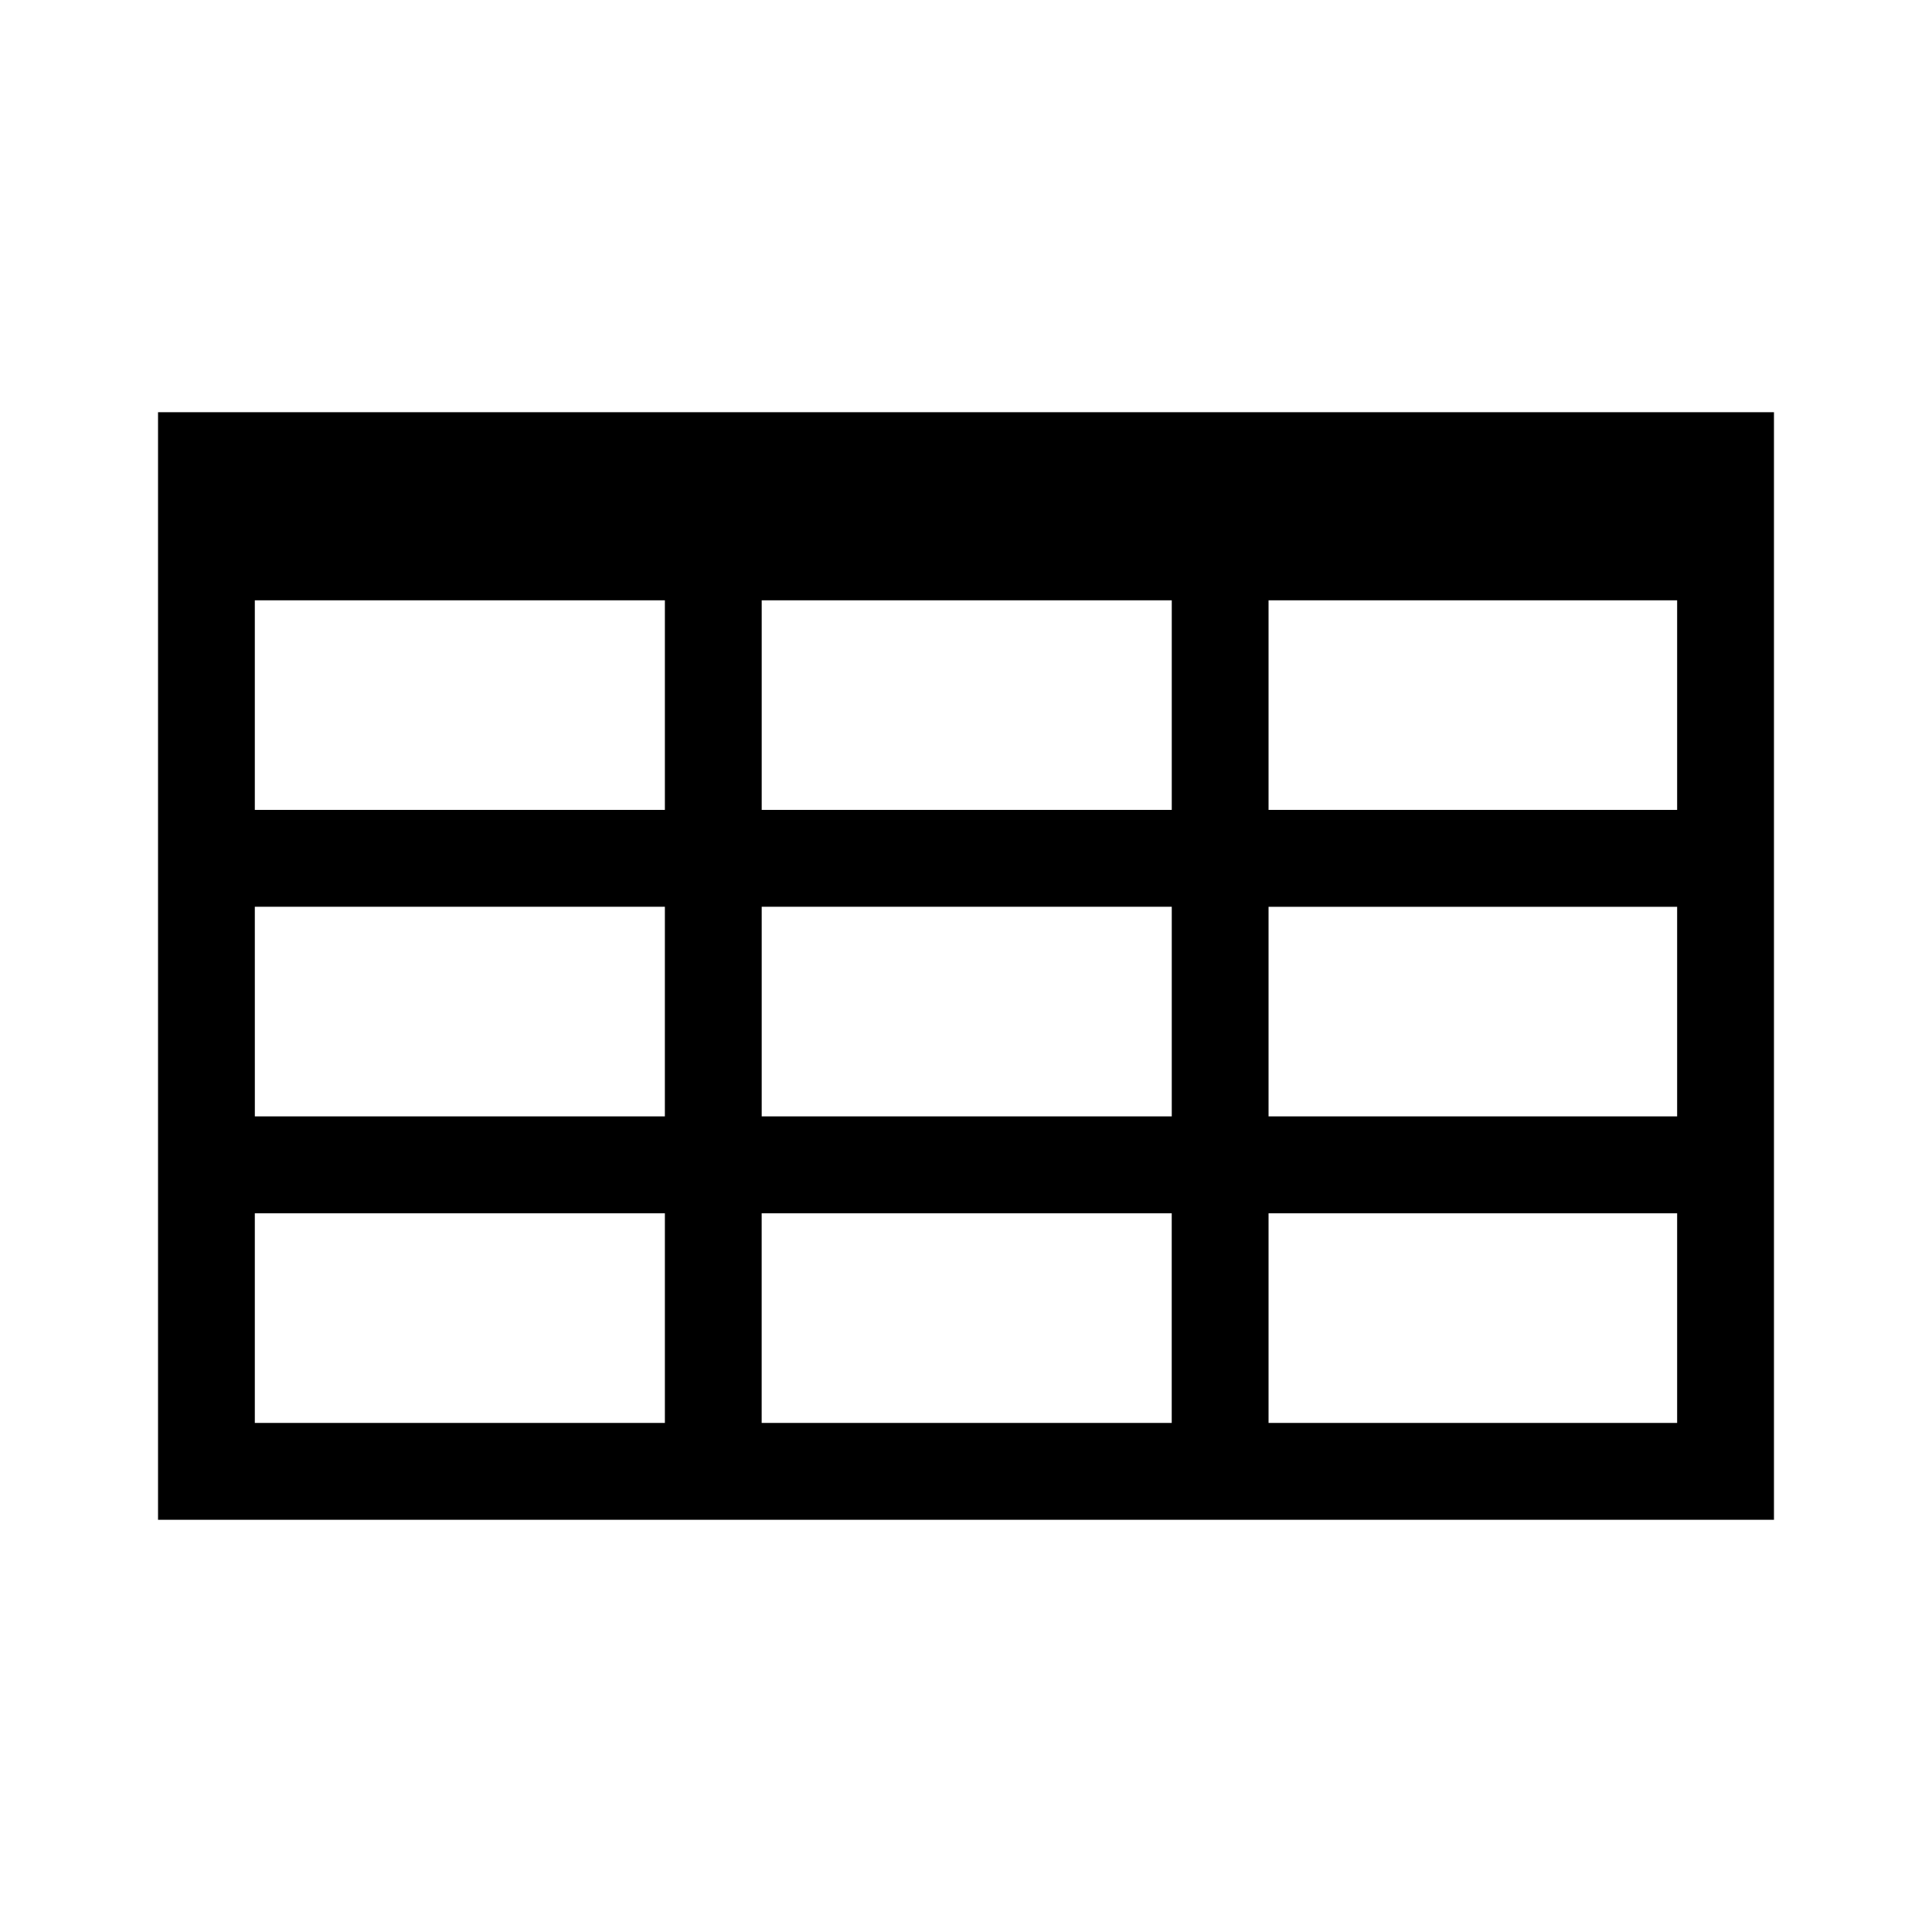 <?xml version="1.0" encoding="UTF-8"?>
<!-- Uploaded to: SVG Repo, www.svgrepo.com, Generator: SVG Repo Mixer Tools -->
<svg fill="#000000" width="800px" height="800px" version="1.1" viewBox="144 144 512 512" xmlns="http://www.w3.org/2000/svg">
 <path d="m185.88 253.24v293.52h428.24v-293.52zm268.65 49.844v55.551h-108.67v-55.551zm0 81.219v55.551h-108.67v-55.551zm-243-81.219h108.67v55.551l-108.67-0.004zm0 81.219h108.67l-0.004 55.551h-108.66zm0 136.79v-55.562h108.67v55.559zm134.32 0v-55.562h108.67v55.559zm242.61 0h-108.28v-55.562h108.28zm0-81.234h-108.28v-55.551h108.28zm0-81.223h-108.28v-55.547h108.28z"/>
</svg>